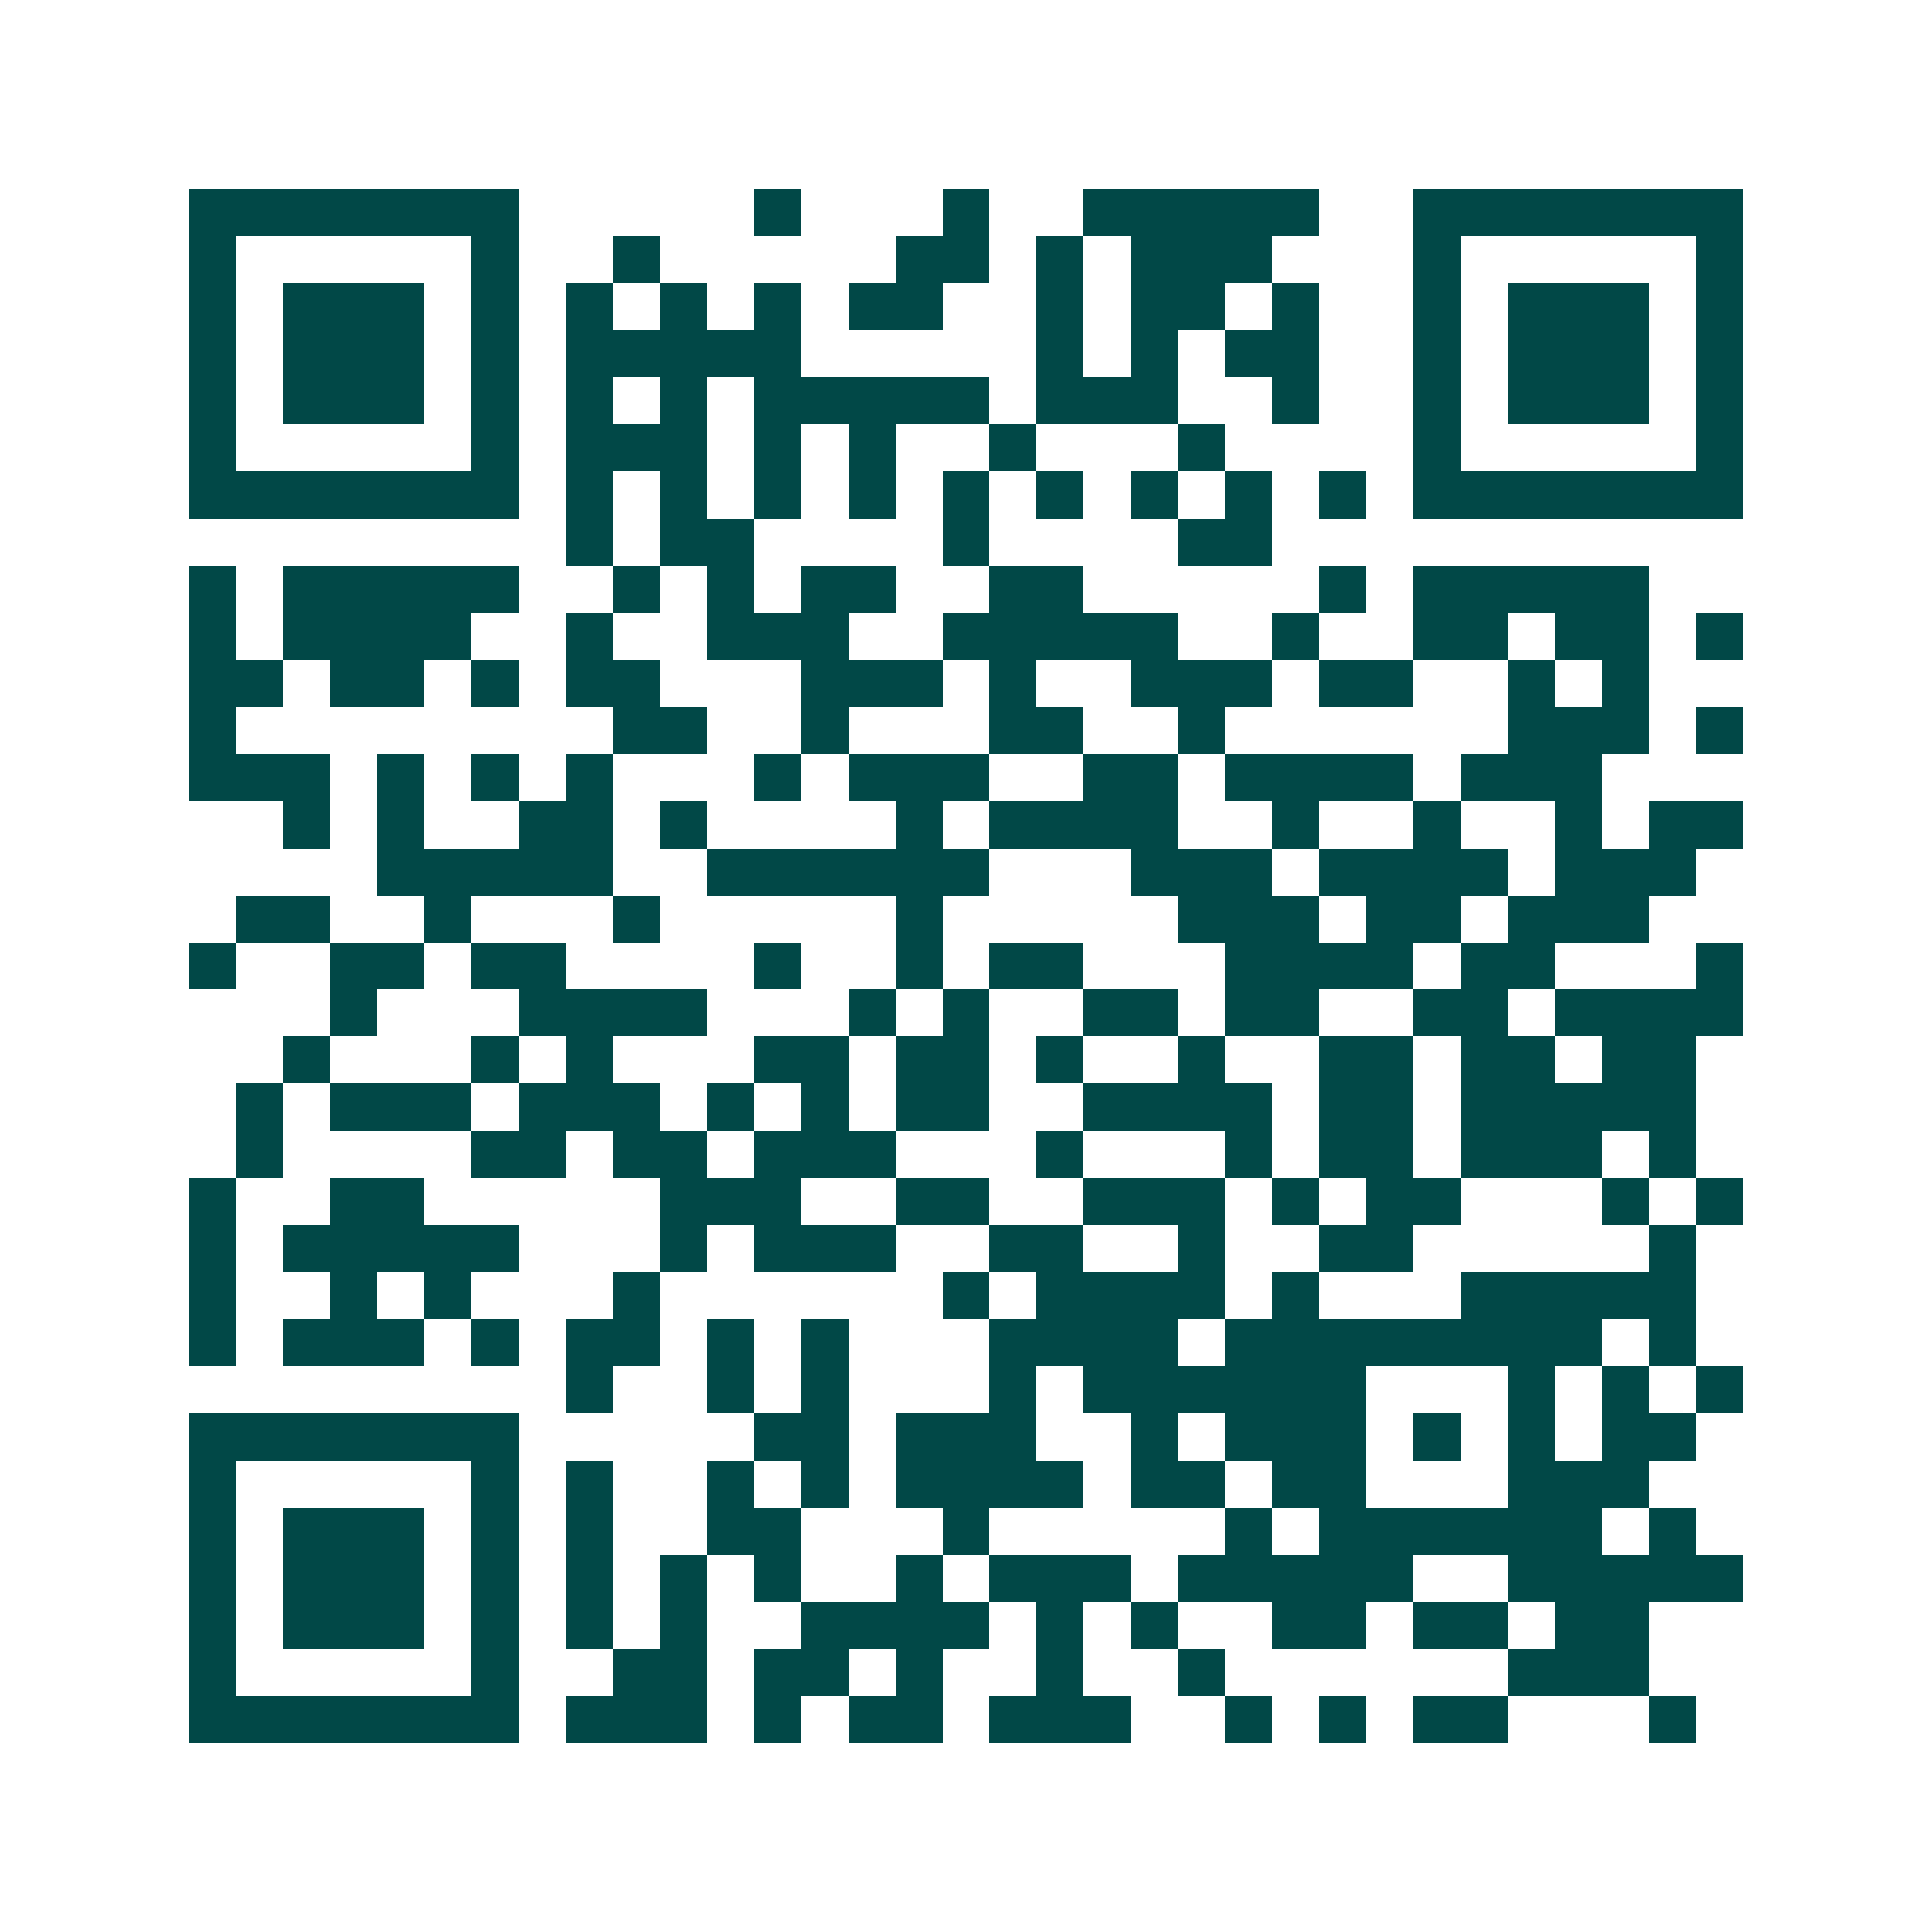 <svg xmlns="http://www.w3.org/2000/svg" width="200" height="200" viewBox="0 0 41 41" shape-rendering="crispEdges"><path fill="#ffffff" d="M0 0h41v41H0z"/><path stroke="#014847" d="M4 4.5h7m5 0h1m3 0h1m2 0h5m2 0h7M4 5.5h1m5 0h1m2 0h1m5 0h2m1 0h1m1 0h3m3 0h1m5 0h1M4 6.5h1m1 0h3m1 0h1m1 0h1m1 0h1m1 0h1m1 0h2m2 0h1m1 0h2m1 0h1m2 0h1m1 0h3m1 0h1M4 7.5h1m1 0h3m1 0h1m1 0h5m5 0h1m1 0h1m1 0h2m2 0h1m1 0h3m1 0h1M4 8.5h1m1 0h3m1 0h1m1 0h1m1 0h1m1 0h5m1 0h3m2 0h1m2 0h1m1 0h3m1 0h1M4 9.5h1m5 0h1m1 0h3m1 0h1m1 0h1m2 0h1m3 0h1m4 0h1m5 0h1M4 10.5h7m1 0h1m1 0h1m1 0h1m1 0h1m1 0h1m1 0h1m1 0h1m1 0h1m1 0h1m1 0h7M12 11.5h1m1 0h2m4 0h1m4 0h2M4 12.5h1m1 0h5m2 0h1m1 0h1m1 0h2m2 0h2m5 0h1m1 0h5M4 13.5h1m1 0h4m2 0h1m2 0h3m2 0h5m2 0h1m2 0h2m1 0h2m1 0h1M4 14.5h2m1 0h2m1 0h1m1 0h2m3 0h3m1 0h1m2 0h3m1 0h2m2 0h1m1 0h1M4 15.5h1m8 0h2m2 0h1m3 0h2m2 0h1m6 0h3m1 0h1M4 16.5h3m1 0h1m1 0h1m1 0h1m3 0h1m1 0h3m2 0h2m1 0h4m1 0h3M6 17.5h1m1 0h1m2 0h2m1 0h1m4 0h1m1 0h4m2 0h1m2 0h1m2 0h1m1 0h2M8 18.5h5m2 0h6m3 0h3m1 0h4m1 0h3M5 19.5h2m2 0h1m3 0h1m5 0h1m5 0h3m1 0h2m1 0h3M4 20.5h1m2 0h2m1 0h2m4 0h1m2 0h1m1 0h2m3 0h4m1 0h2m3 0h1M7 21.5h1m3 0h4m3 0h1m1 0h1m2 0h2m1 0h2m2 0h2m1 0h4M6 22.5h1m3 0h1m1 0h1m3 0h2m1 0h2m1 0h1m2 0h1m2 0h2m1 0h2m1 0h2M5 23.5h1m1 0h3m1 0h3m1 0h1m1 0h1m1 0h2m2 0h4m1 0h2m1 0h5M5 24.5h1m4 0h2m1 0h2m1 0h3m3 0h1m3 0h1m1 0h2m1 0h3m1 0h1M4 25.5h1m2 0h2m5 0h3m2 0h2m2 0h3m1 0h1m1 0h2m3 0h1m1 0h1M4 26.5h1m1 0h5m3 0h1m1 0h3m2 0h2m2 0h1m2 0h2m5 0h1M4 27.5h1m2 0h1m1 0h1m3 0h1m6 0h1m1 0h4m1 0h1m3 0h5M4 28.5h1m1 0h3m1 0h1m1 0h2m1 0h1m1 0h1m3 0h4m1 0h8m1 0h1M12 29.5h1m2 0h1m1 0h1m3 0h1m1 0h6m3 0h1m1 0h1m1 0h1M4 30.5h7m5 0h2m1 0h3m2 0h1m1 0h3m1 0h1m1 0h1m1 0h2M4 31.5h1m5 0h1m1 0h1m2 0h1m1 0h1m1 0h4m1 0h2m1 0h2m3 0h3M4 32.5h1m1 0h3m1 0h1m1 0h1m2 0h2m3 0h1m5 0h1m1 0h6m1 0h1M4 33.5h1m1 0h3m1 0h1m1 0h1m1 0h1m1 0h1m2 0h1m1 0h3m1 0h5m2 0h5M4 34.5h1m1 0h3m1 0h1m1 0h1m1 0h1m2 0h4m1 0h1m1 0h1m2 0h2m1 0h2m1 0h2M4 35.5h1m5 0h1m2 0h2m1 0h2m1 0h1m2 0h1m2 0h1m6 0h3M4 36.5h7m1 0h3m1 0h1m1 0h2m1 0h3m2 0h1m1 0h1m1 0h2m3 0h1"/></svg>
